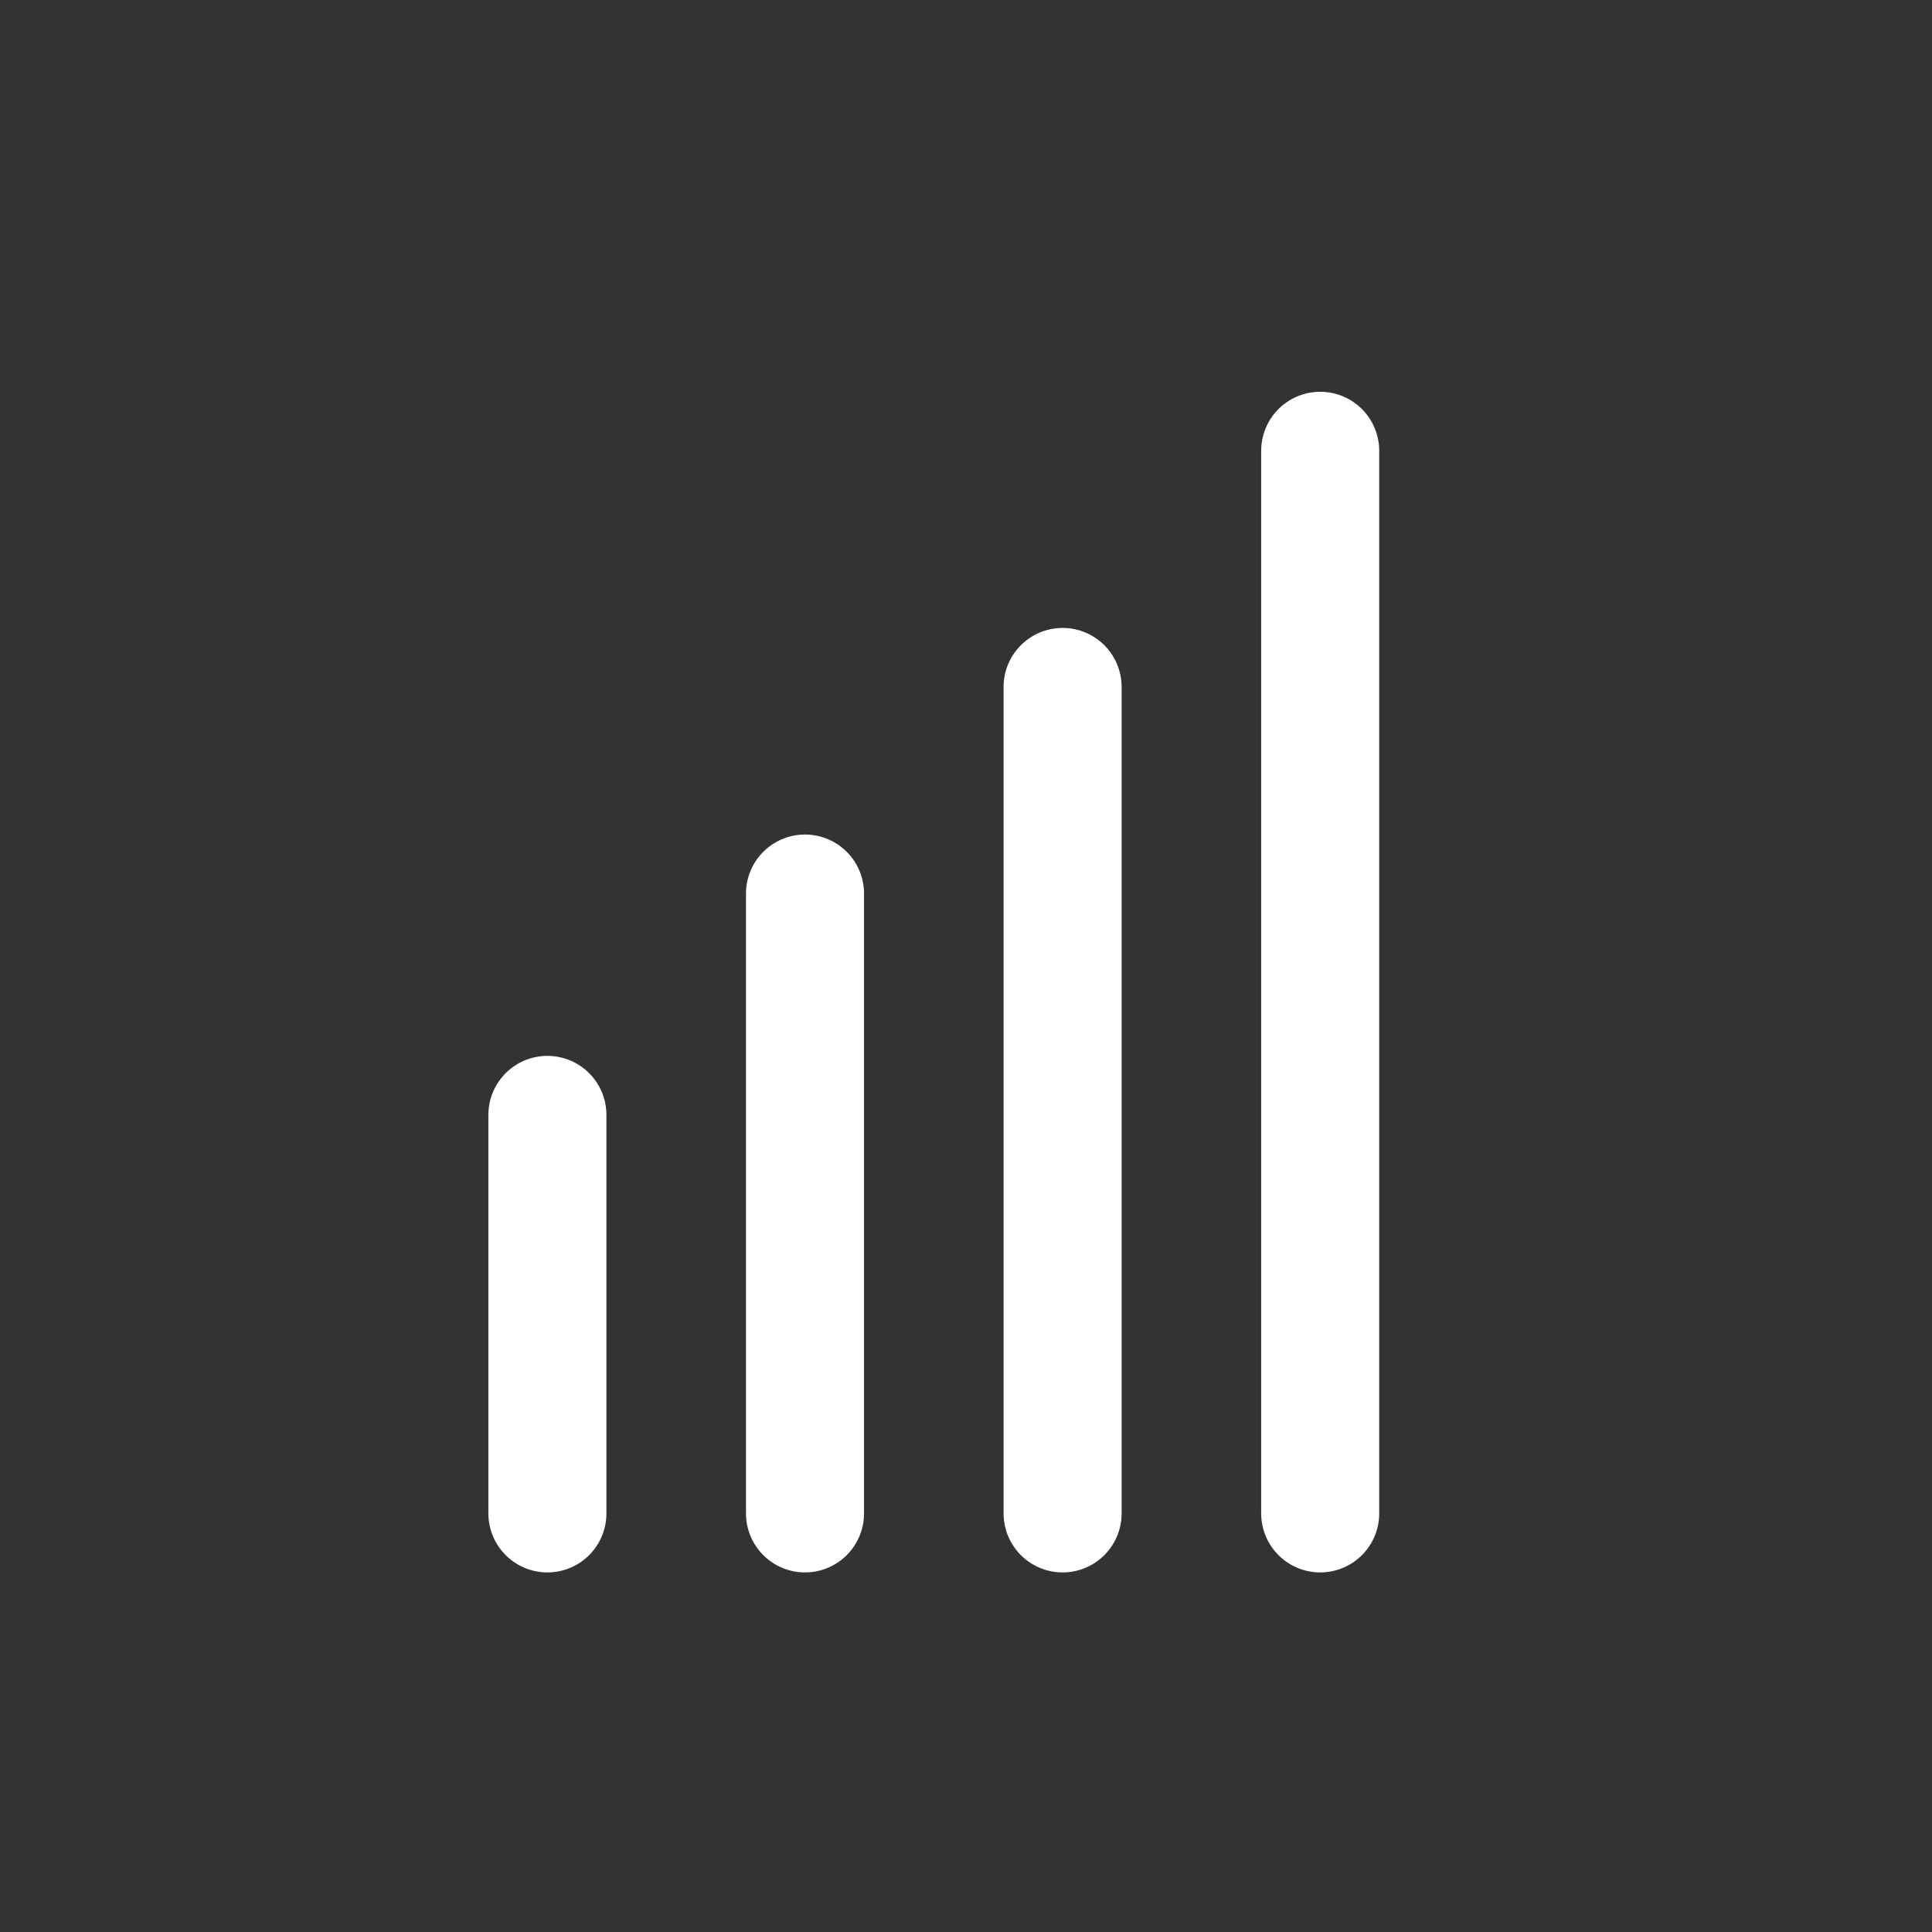 <svg width="30" height="30" viewBox="0 0 30 30" fill="none" xmlns="http://www.w3.org/2000/svg">
<rect x="0" y="0" width="30" height="30" fill="#333333" stroke="none"/>
<path d="M8.5 23.5V17.312" stroke="white" stroke-width="1.833" stroke-linecap="round" stroke-linejoin="round"/>
<path d="M12.5 23.5L12.5 13.875" stroke="white" stroke-width="1.833" stroke-linecap="round" stroke-linejoin="round"/>
<path d="M16.5 23.5L16.5 10.667" stroke="white" stroke-width="1.833" stroke-linecap="round" stroke-linejoin="round"/>
<path d="M20.5 23.5L20.5 7" stroke="white" stroke-width="1.833" stroke-linecap="round" stroke-linejoin="round"/>
</svg>
